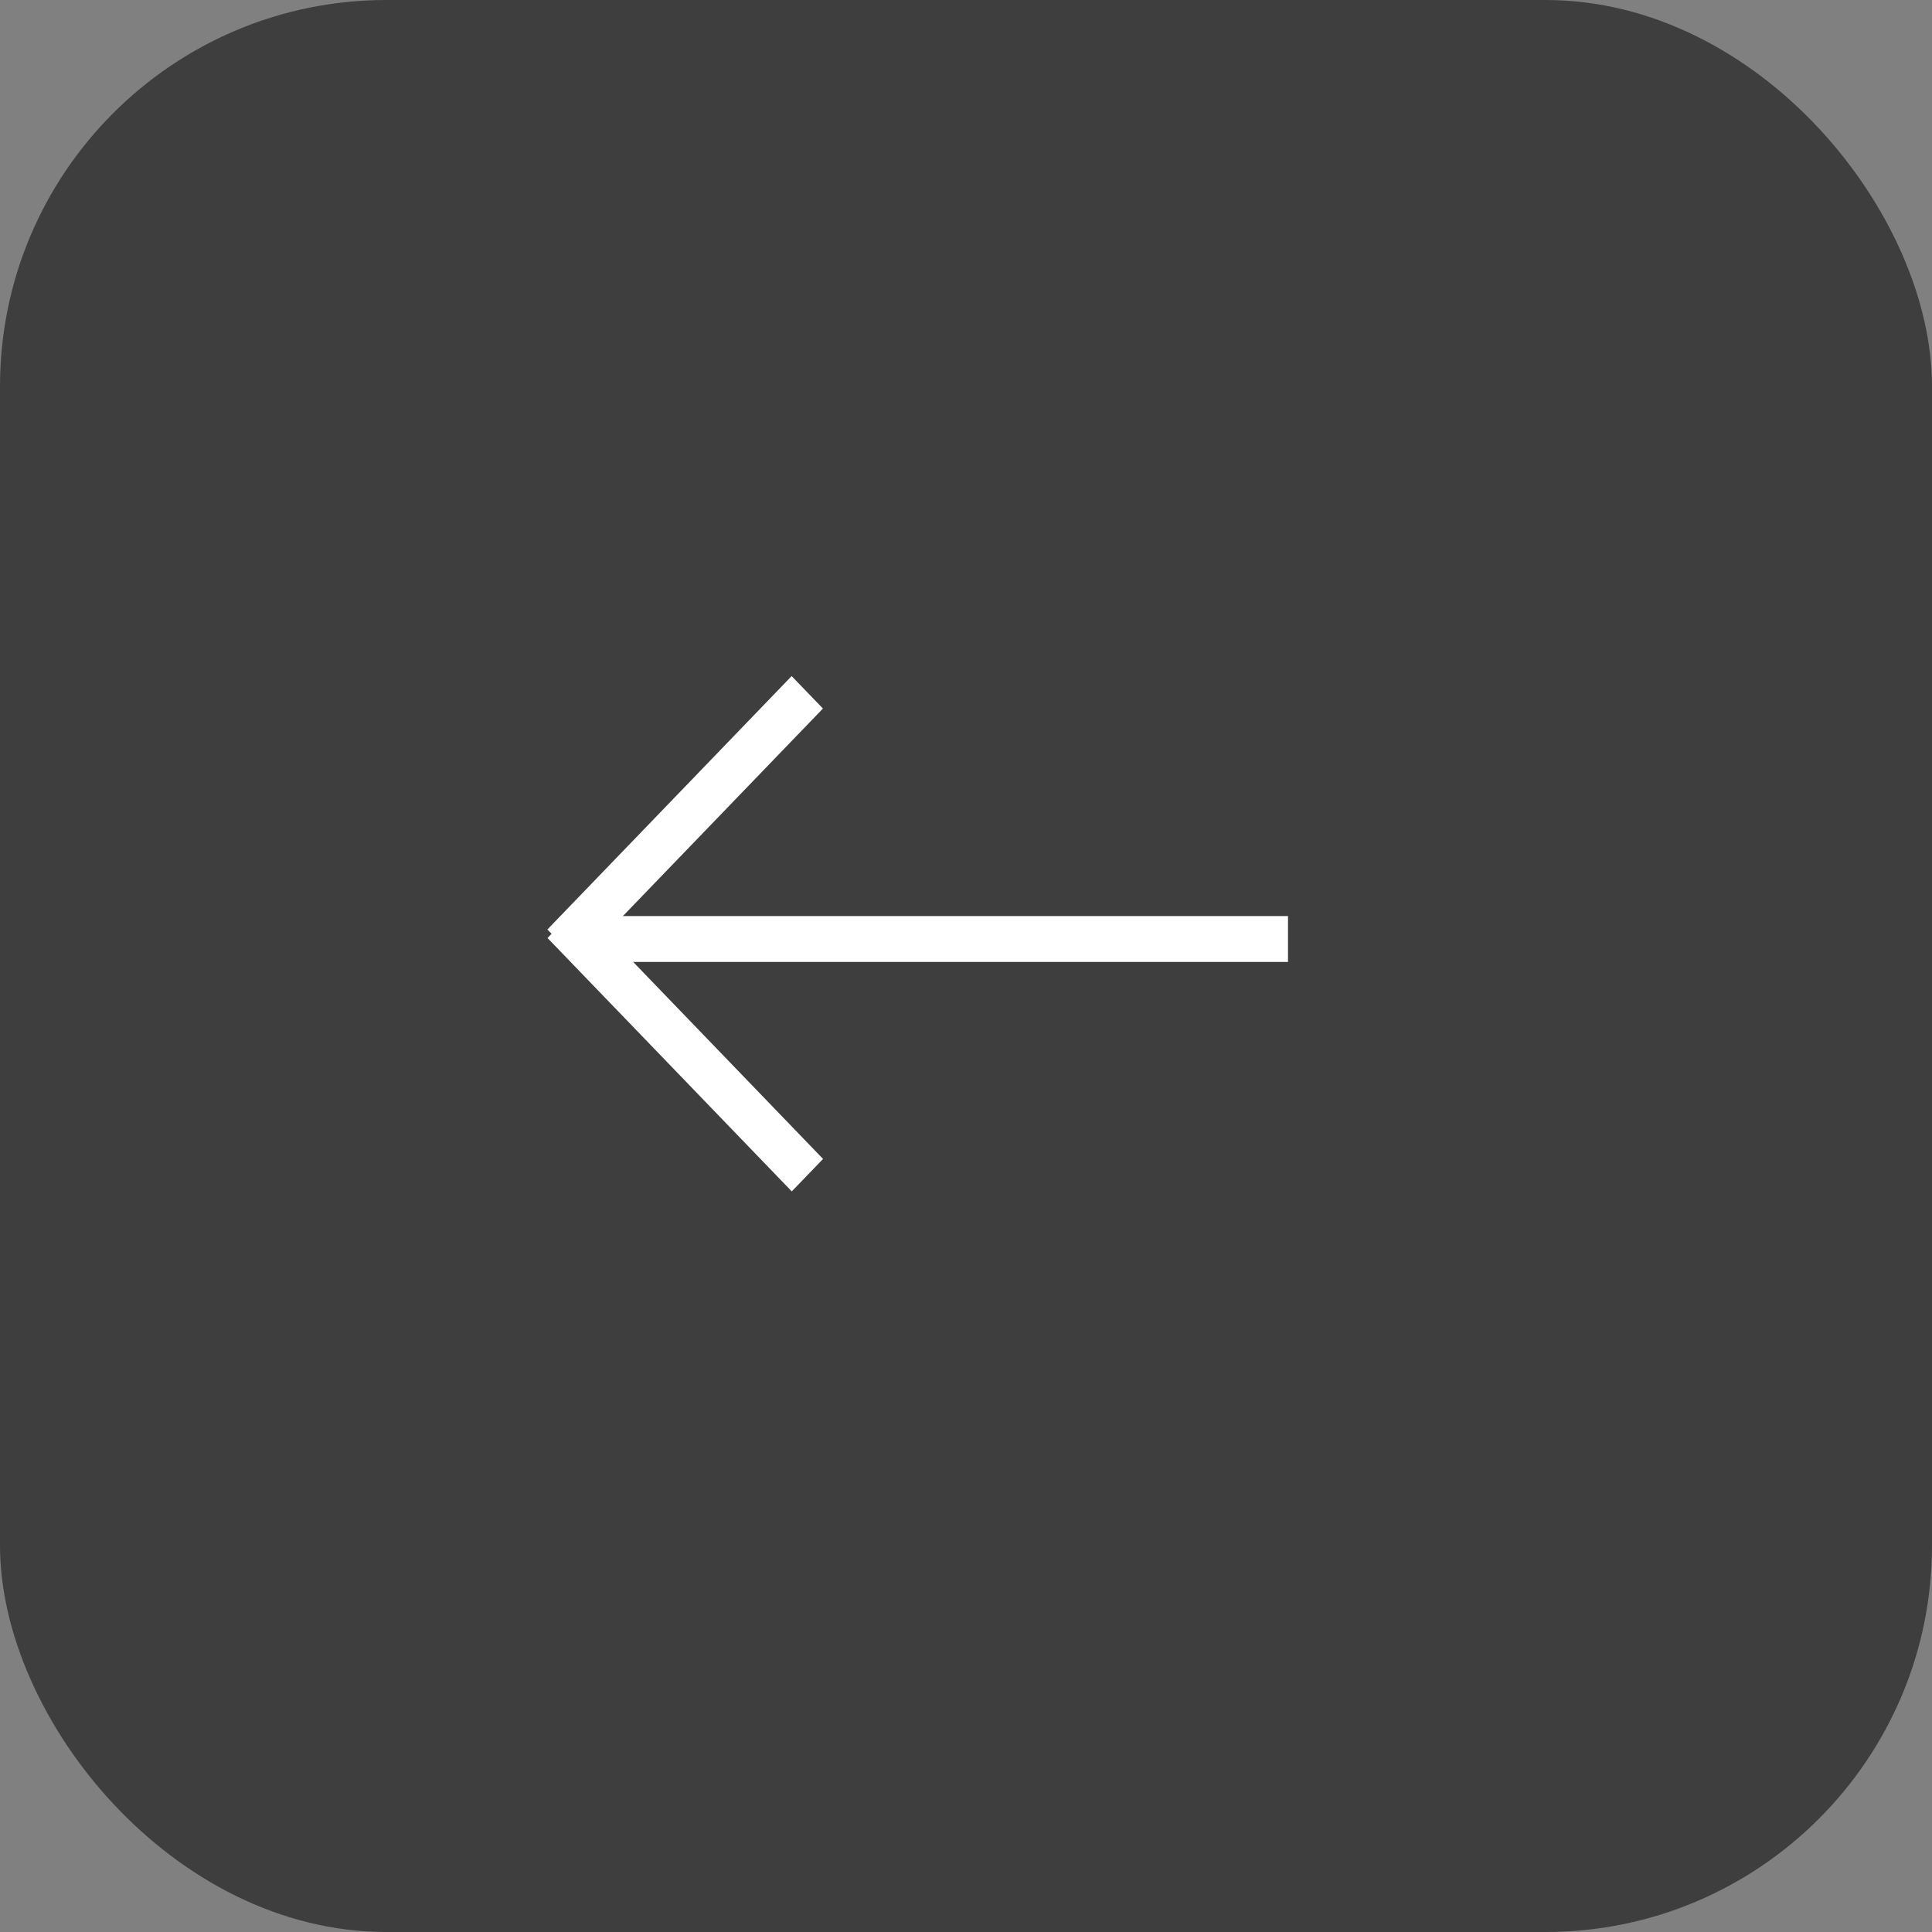 <svg width="60" height="60" viewBox="0 0 60 60" fill="none" xmlns="http://www.w3.org/2000/svg">
    <rect x="0" y="0" width="60" height="60" fill="#808080" stroke="none"/>
    <rect width="60" height="60" rx="12" fill="#3E3E3E"/>
    <rect x="40" y="29.874" width="21.314" height="1.425" transform="rotate(-180 40 29.874)" fill="white"/>
    <rect width="10.93" height="1.4" transform="matrix(-0.694 -0.72 0.694 -0.72 24.589 37)" fill="white"/>
    <rect width="10.93" height="1.4" transform="matrix(0.694 -0.72 0.694 0.72 17 28.866)" fill="white"/>
</svg>

